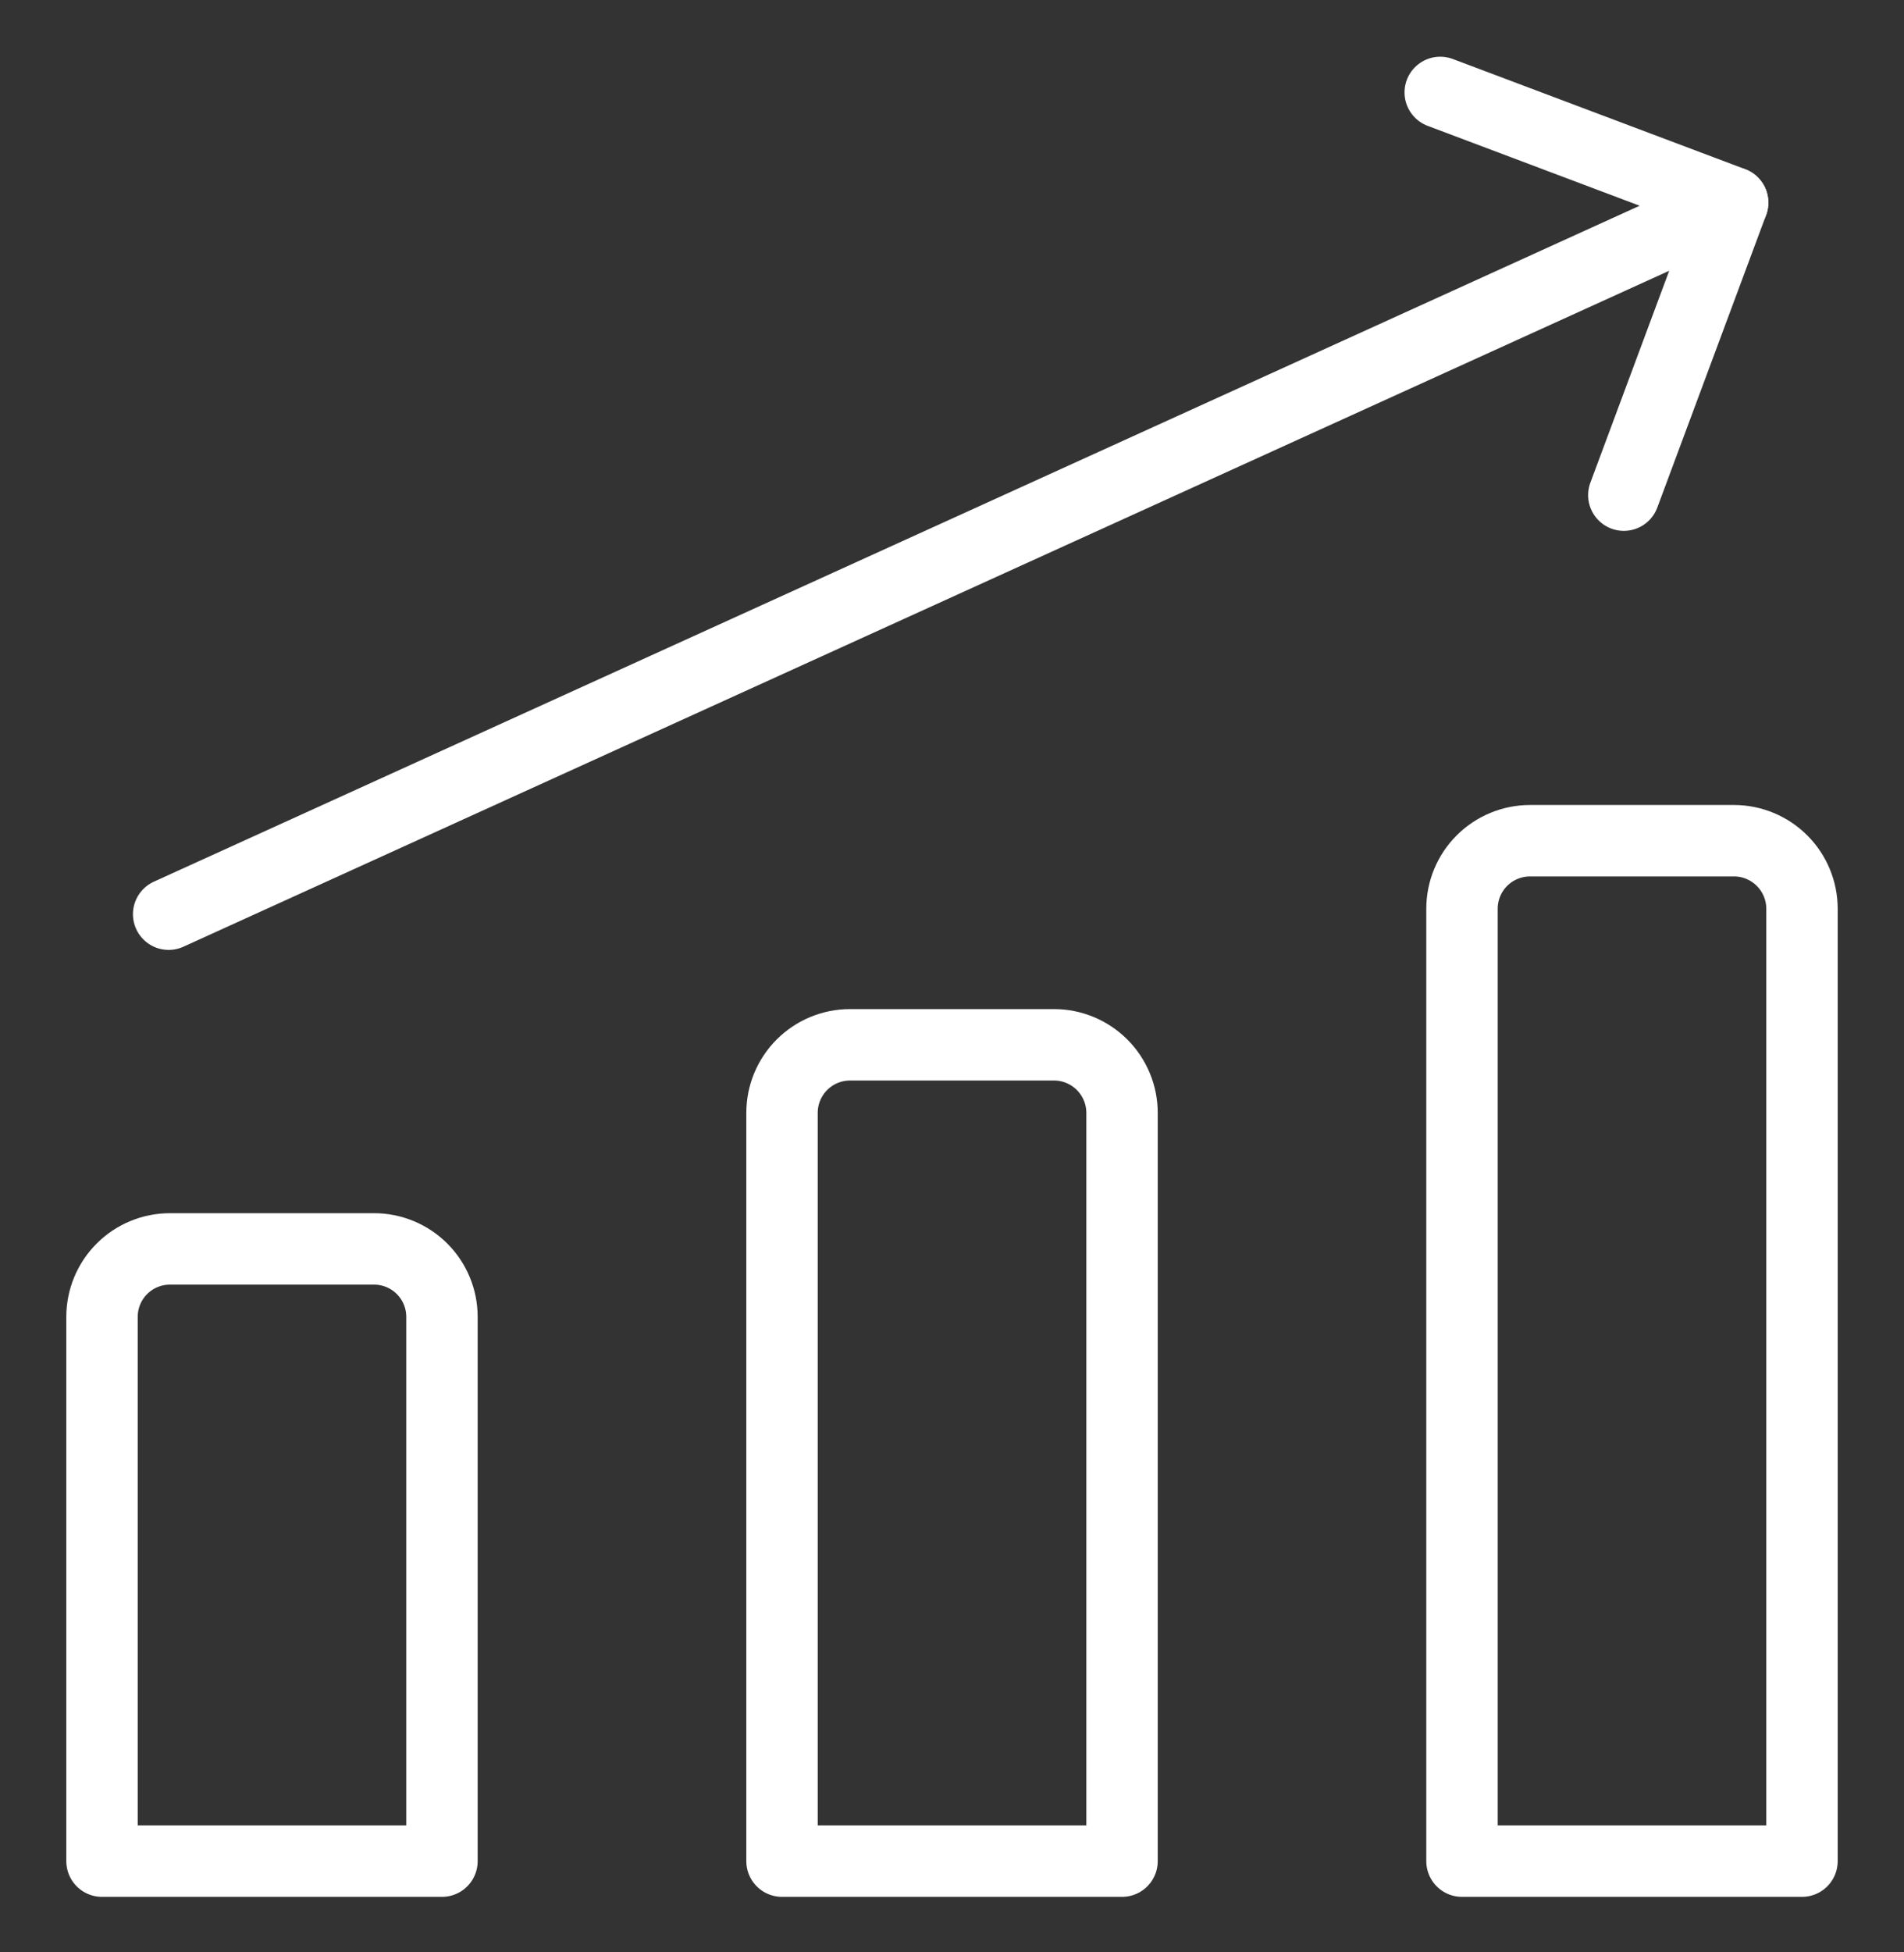 <svg width="40" height="41" viewBox="0 0 40 41" fill="none" xmlns="http://www.w3.org/2000/svg">
<rect x="0" y="0" width="40" height="41" fill="#333333" stroke="none"/>
<path d="M3.543 19.198L36.4 4.256" stroke="white" stroke-width="1.5" stroke-linecap="round" stroke-linejoin="round"/>
<path d="M30.257 1.941L36.4 4.255L34.114 10.398" stroke="white" stroke-width="1.5" stroke-linecap="round" stroke-linejoin="round"/>
<path d="M37.857 39.084H30.714V19.084C30.714 18.705 30.864 18.342 31.132 18.074C31.4 17.806 31.764 17.655 32.142 17.655H36.428C36.807 17.655 37.17 17.806 37.438 18.074C37.706 18.342 37.857 18.705 37.857 19.084V39.084Z" stroke="white" stroke-width="1.5" stroke-linecap="round" stroke-linejoin="round"/>
<path d="M23.572 39.084H16.429V23.37C16.429 22.991 16.579 22.628 16.847 22.36C17.115 22.092 17.478 21.941 17.857 21.941H22.143C22.522 21.941 22.885 22.092 23.153 22.36C23.421 22.628 23.572 22.991 23.572 23.37V39.084Z" stroke="white" stroke-width="1.5" stroke-linecap="round" stroke-linejoin="round"/>
<path d="M9.285 39.084H2.143V27.655C2.143 27.276 2.293 26.913 2.561 26.645C2.829 26.377 3.192 26.227 3.571 26.227H7.857C8.236 26.227 8.599 26.377 8.867 26.645C9.135 26.913 9.285 27.276 9.285 27.655V39.084Z" stroke="white" stroke-width="1.5" stroke-linecap="round" stroke-linejoin="round"/>
</svg>
